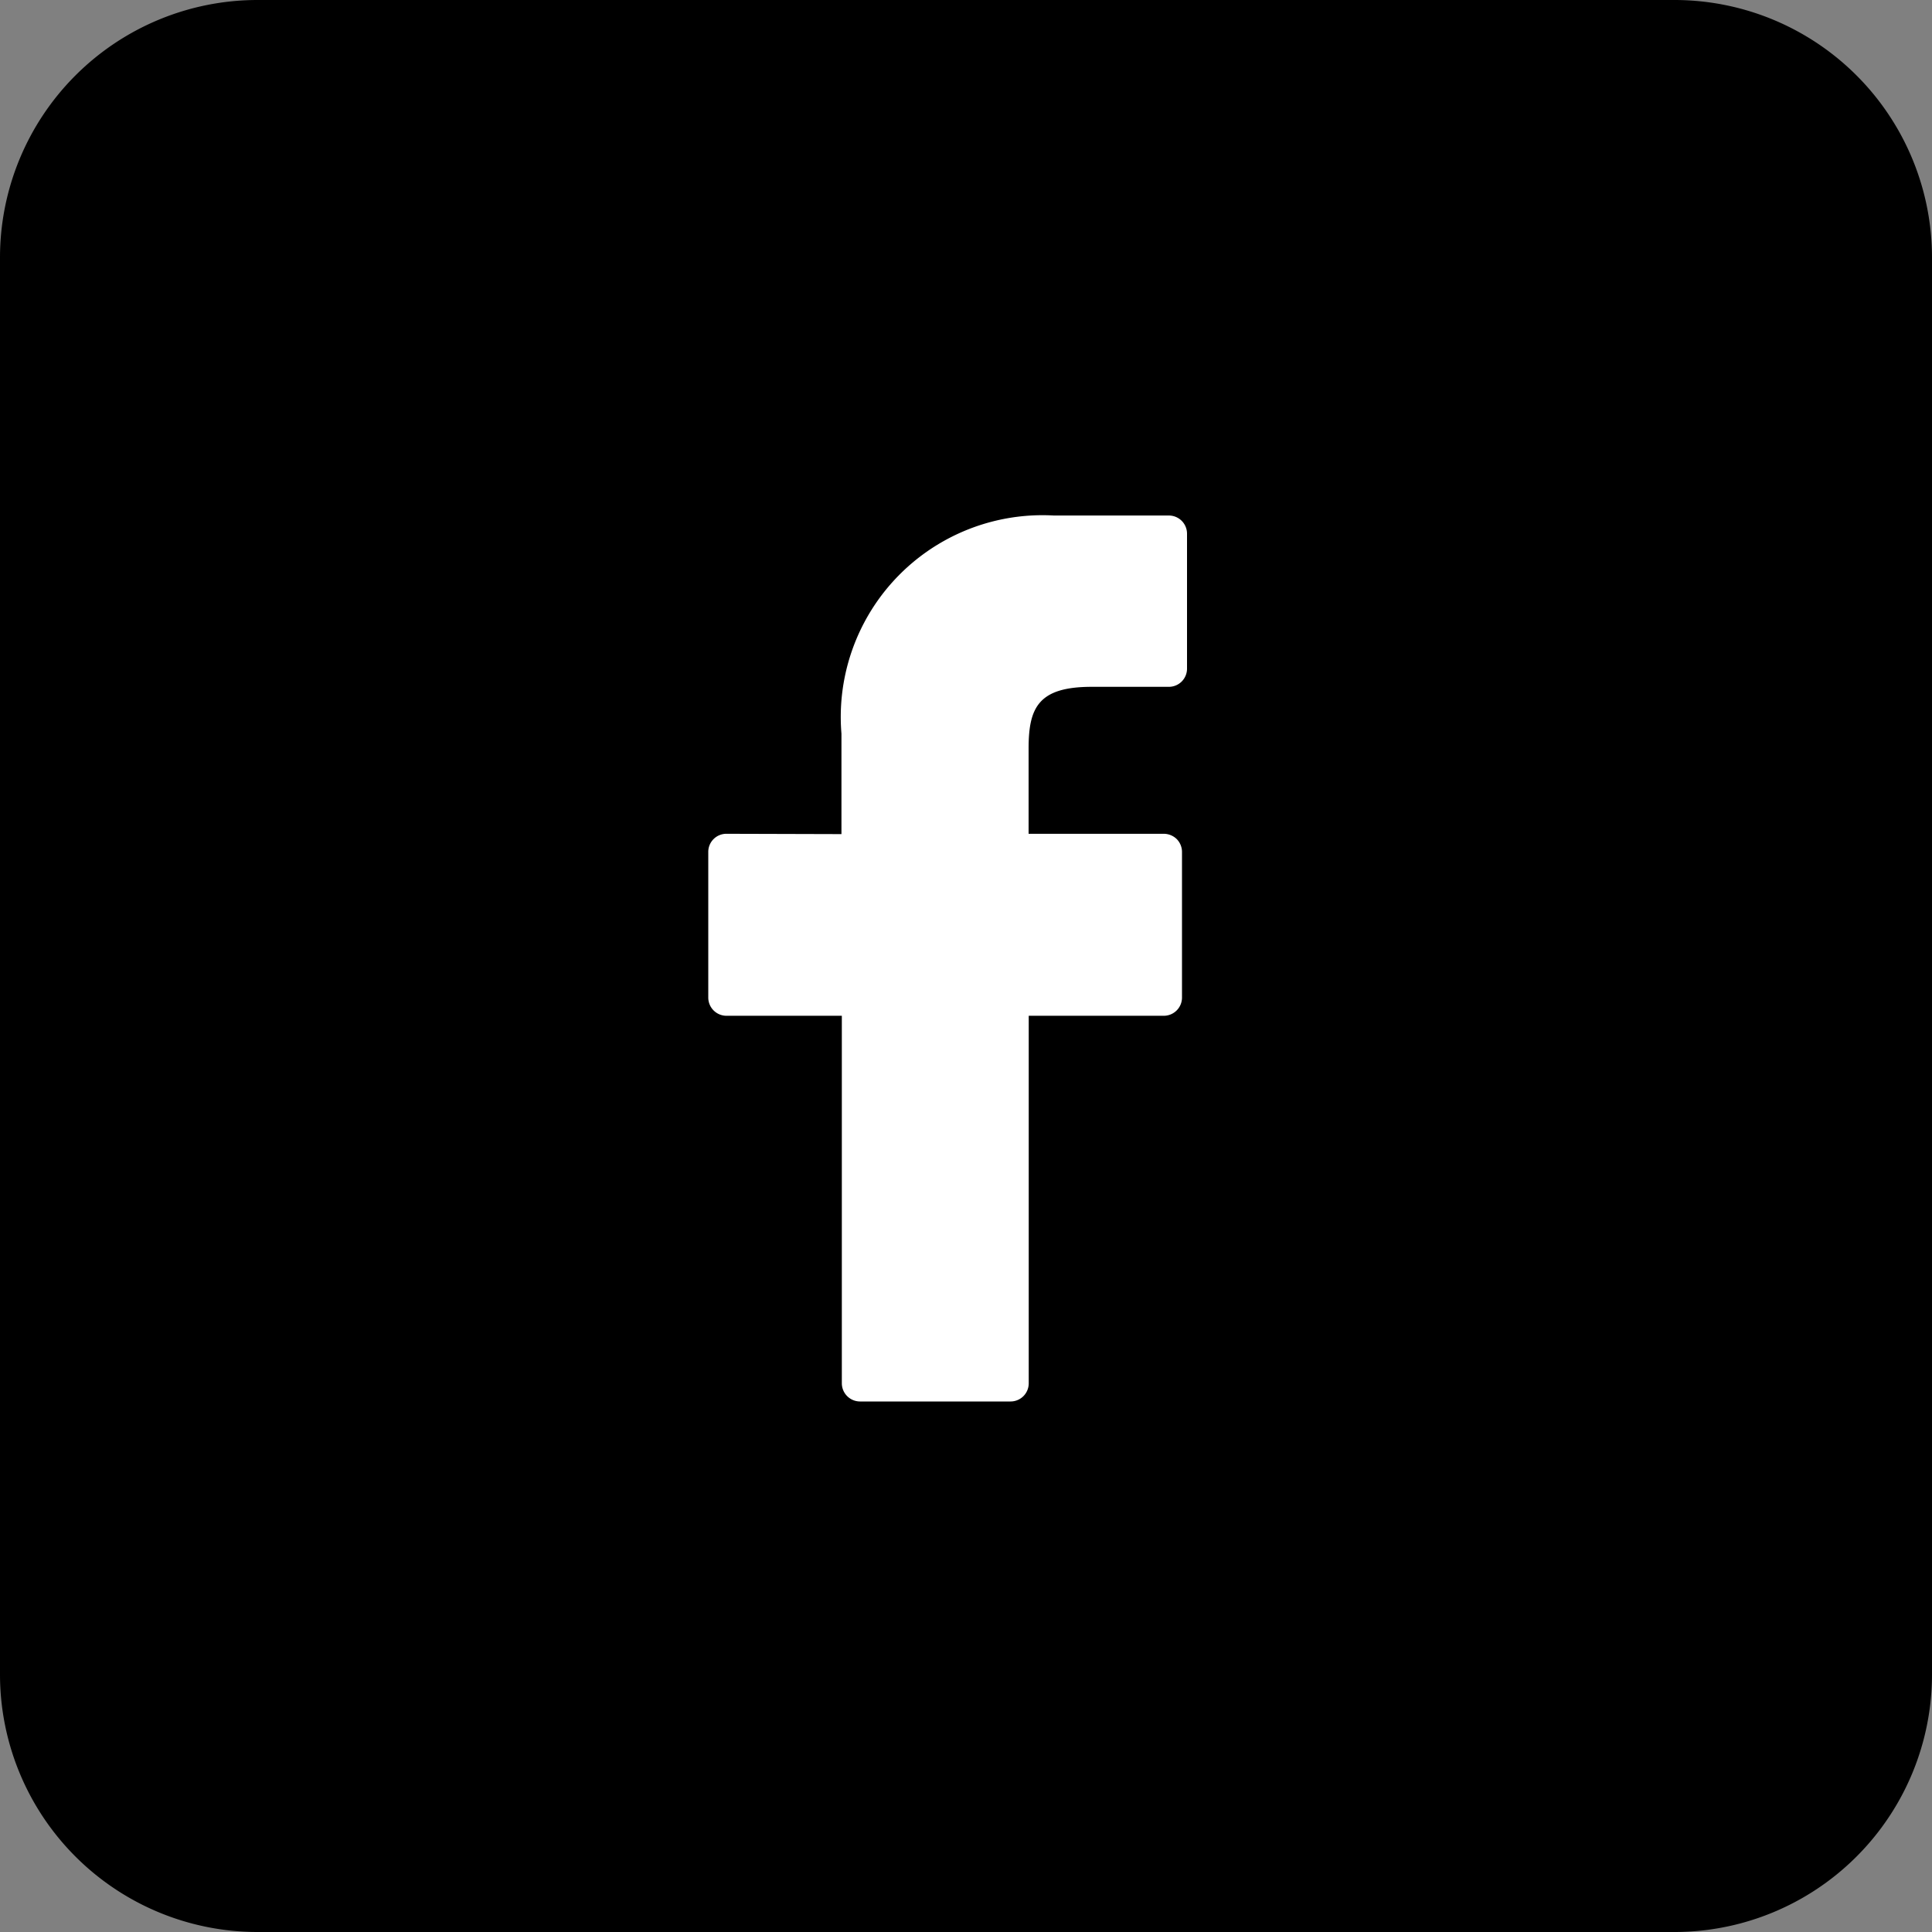 <svg xmlns="http://www.w3.org/2000/svg" xmlns:xlink="http://www.w3.org/1999/xlink" width="30" height="30" viewBox="0 0 30 30"><rect x="0" y="0" width="30" height="30" fill="#808080" stroke="none"/><script xmlns=""/>
  <defs>
    <clipPath id="clip-path">
      <rect width="30" height="30" fill="none"/>
    </clipPath>
  </defs>
  <g id="fb-black" clip-path="url(#clip-path)">
    <rect id="Rectangle_163" data-name="Rectangle 163" width="20" height="19" transform="translate(4 5)" fill="#fff"/>
    <path id="Exclusion_1" data-name="Exclusion 1" d="M10943,36h-22a4,4,0,0,1-4-4V10a4,4,0,0,1,4-4h22a4,4,0,0,1,4,4V32A4,4,0,0,1,10943,36Zm-14.721-17.053a.281.281,0,0,0-.281.28V21.49a.283.283,0,0,0,.28.283h1.794v5.706a.283.283,0,0,0,.28.283h2.341a.282.282,0,0,0,.281-.283V21.773h2.1a.283.283,0,0,0,.28-.283V19.229a.285.285,0,0,0-.082-.2.29.29,0,0,0-.2-.082h-2.1V17.624c0-.636.151-.959.98-.959h1.2a.282.282,0,0,0,.28-.28v-2.1a.282.282,0,0,0-.28-.28h-1.786a3.133,3.133,0,0,0-3.3,3.387v1.56Z" transform="translate(-10917 -6)"/>
  </g>
</svg>